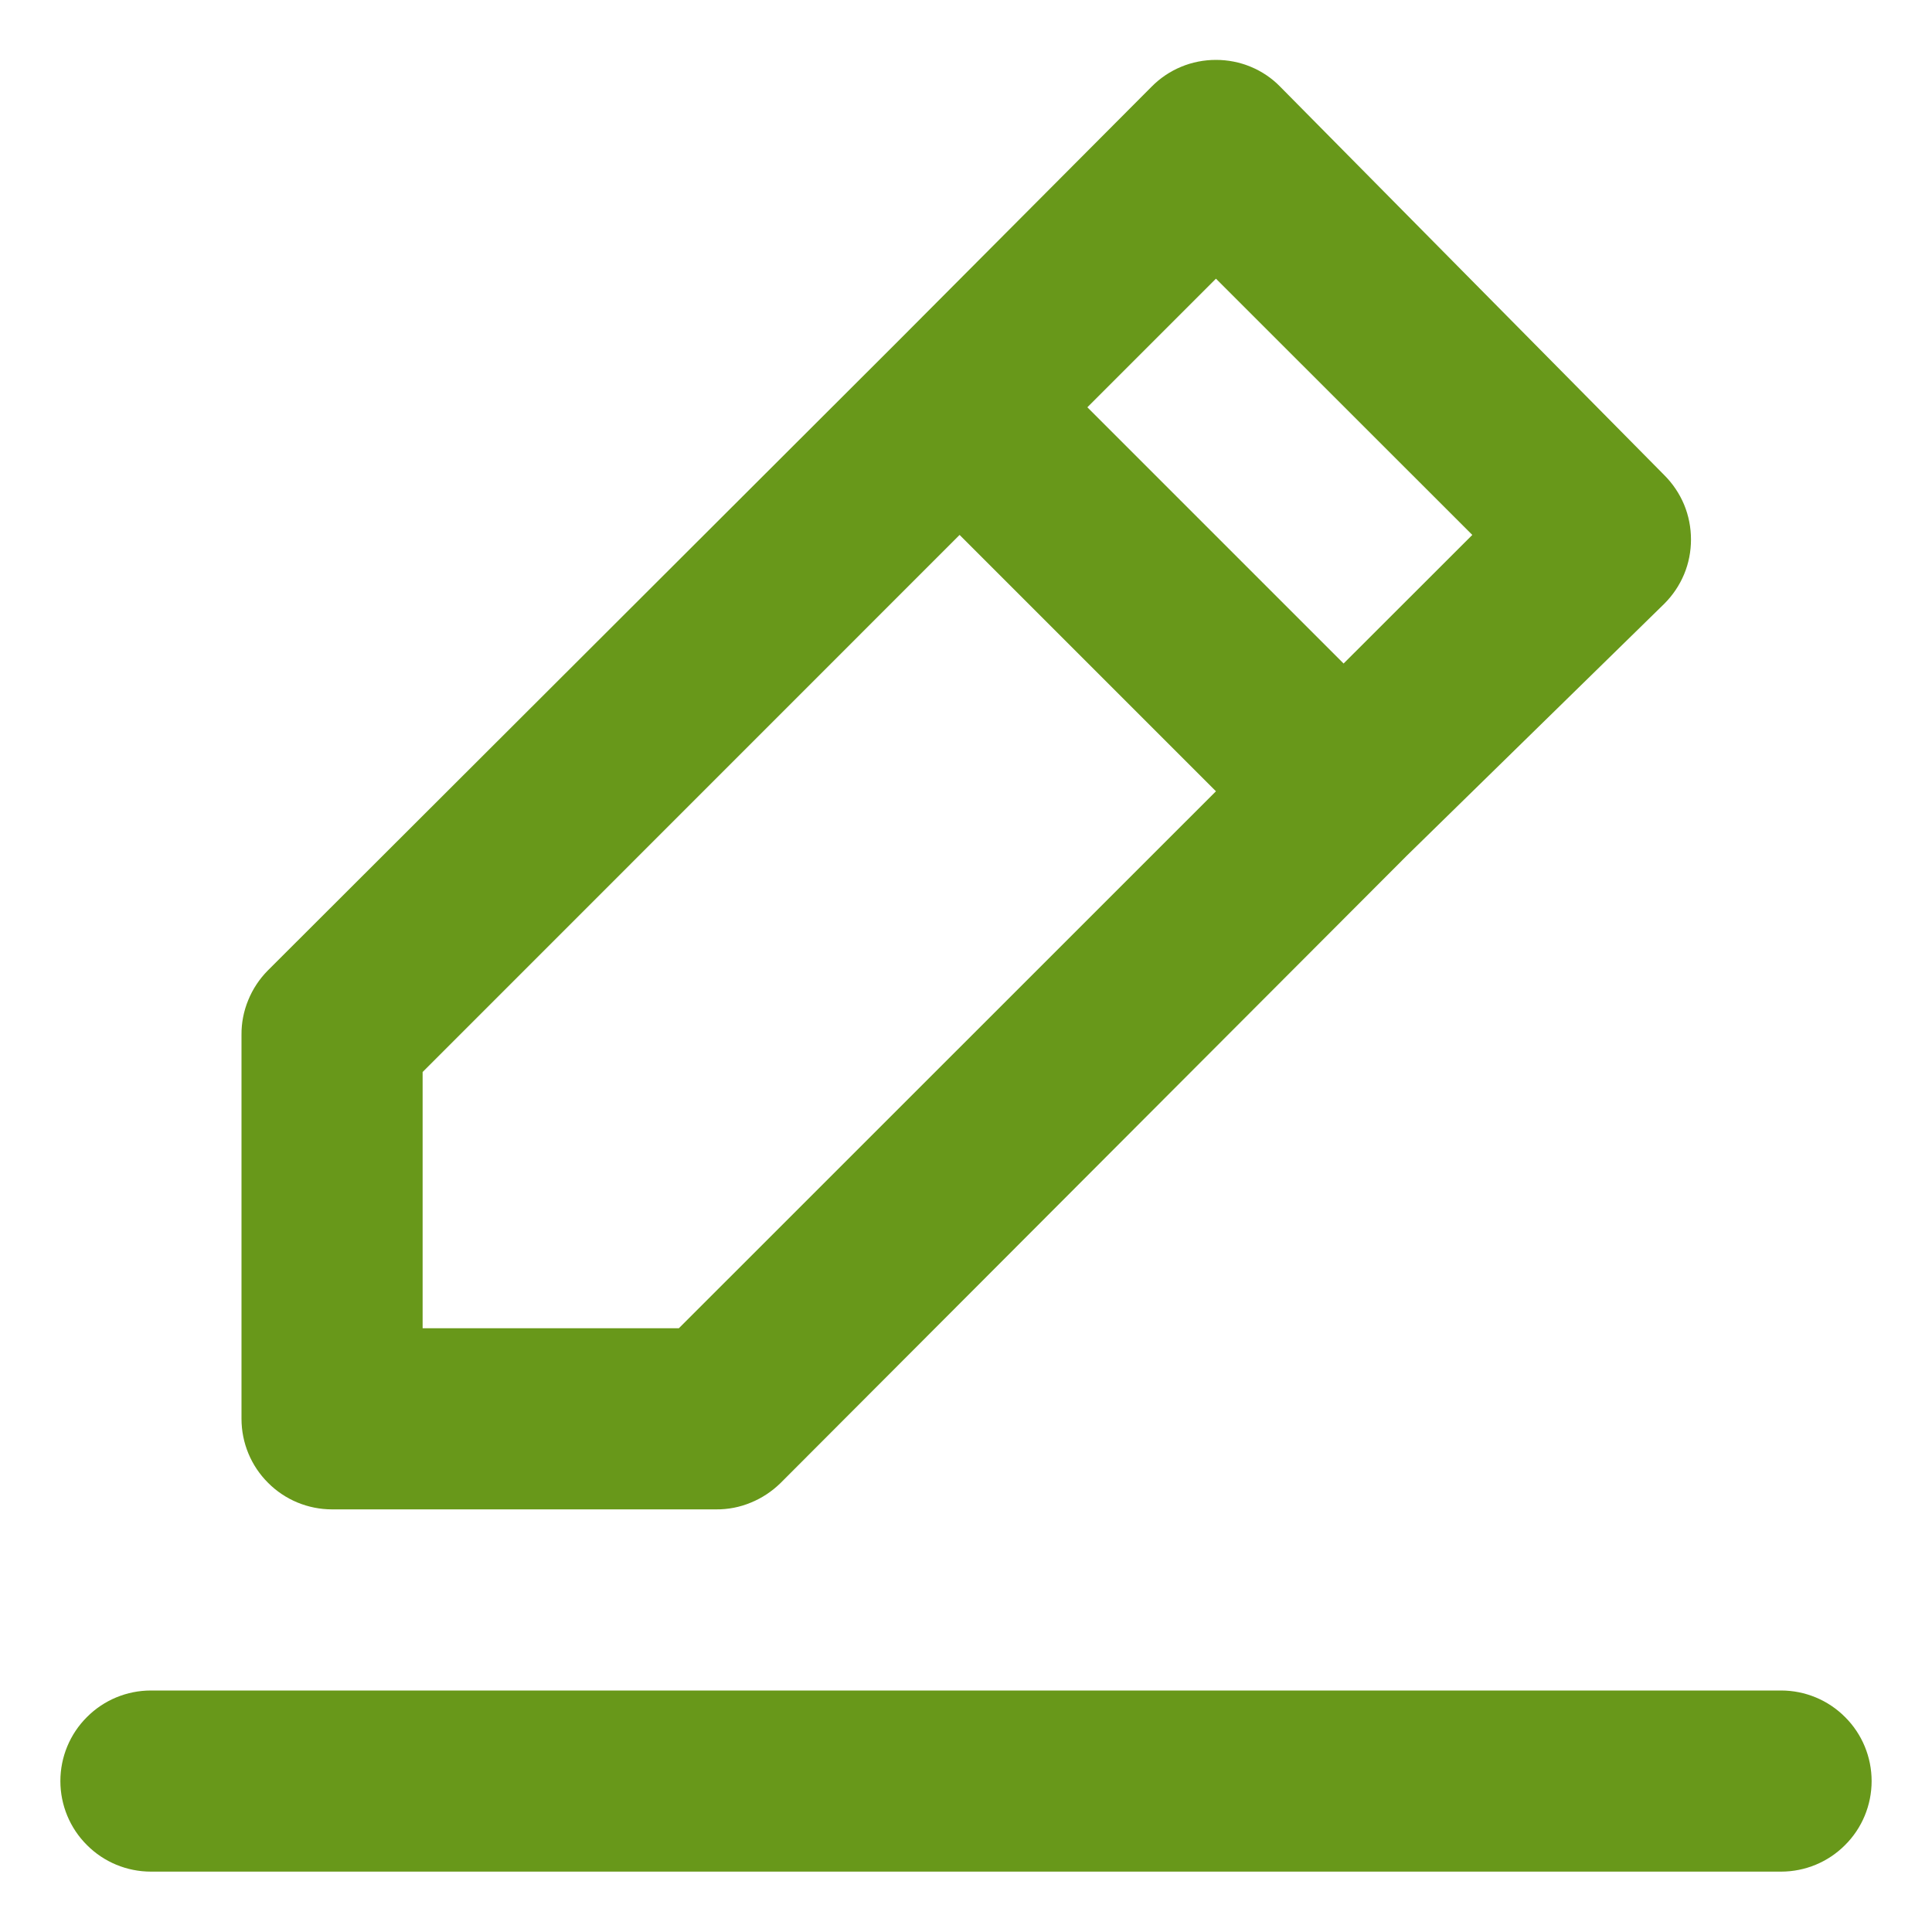 <svg width="16" height="16" viewBox="0 0 16 16" fill="none" xmlns="http://www.w3.org/2000/svg">
<path d="M2.75 12.5H5.93C6.029 12.501 6.127 12.482 6.218 12.444C6.309 12.407 6.392 12.352 6.463 12.283L11.652 7.085L13.783 5C13.853 4.93 13.909 4.847 13.947 4.756C13.985 4.665 14.004 4.567 14.004 4.468C14.004 4.369 13.985 4.271 13.947 4.179C13.909 4.088 13.853 4.005 13.783 3.935L10.602 0.718C10.533 0.647 10.45 0.591 10.358 0.553C10.267 0.515 10.169 0.496 10.07 0.496C9.971 0.496 9.873 0.515 9.782 0.553C9.69 0.591 9.607 0.647 9.537 0.718L7.423 2.84L2.217 8.038C2.148 8.108 2.093 8.191 2.056 8.282C2.018 8.374 1.999 8.471 2 8.57V11.75C2 11.949 2.079 12.14 2.22 12.28C2.36 12.421 2.551 12.5 2.75 12.5ZM10.07 2.308L12.193 4.43L11.127 5.495L9.005 3.373L10.07 2.308ZM3.5 8.878L7.947 4.43L10.07 6.553L5.622 11H3.5V8.878ZM14.75 14H1.25C1.051 14 0.86 14.079 0.72 14.22C0.579 14.36 0.5 14.551 0.5 14.75C0.5 14.949 0.579 15.14 0.72 15.28C0.86 15.421 1.051 15.5 1.25 15.5H14.75C14.949 15.5 15.14 15.421 15.28 15.28C15.421 15.14 15.5 14.949 15.5 14.75C15.5 14.551 15.421 14.36 15.28 14.22C15.14 14.079 14.949 14 14.75 14Z" fill="#68981A"/>
</svg>
